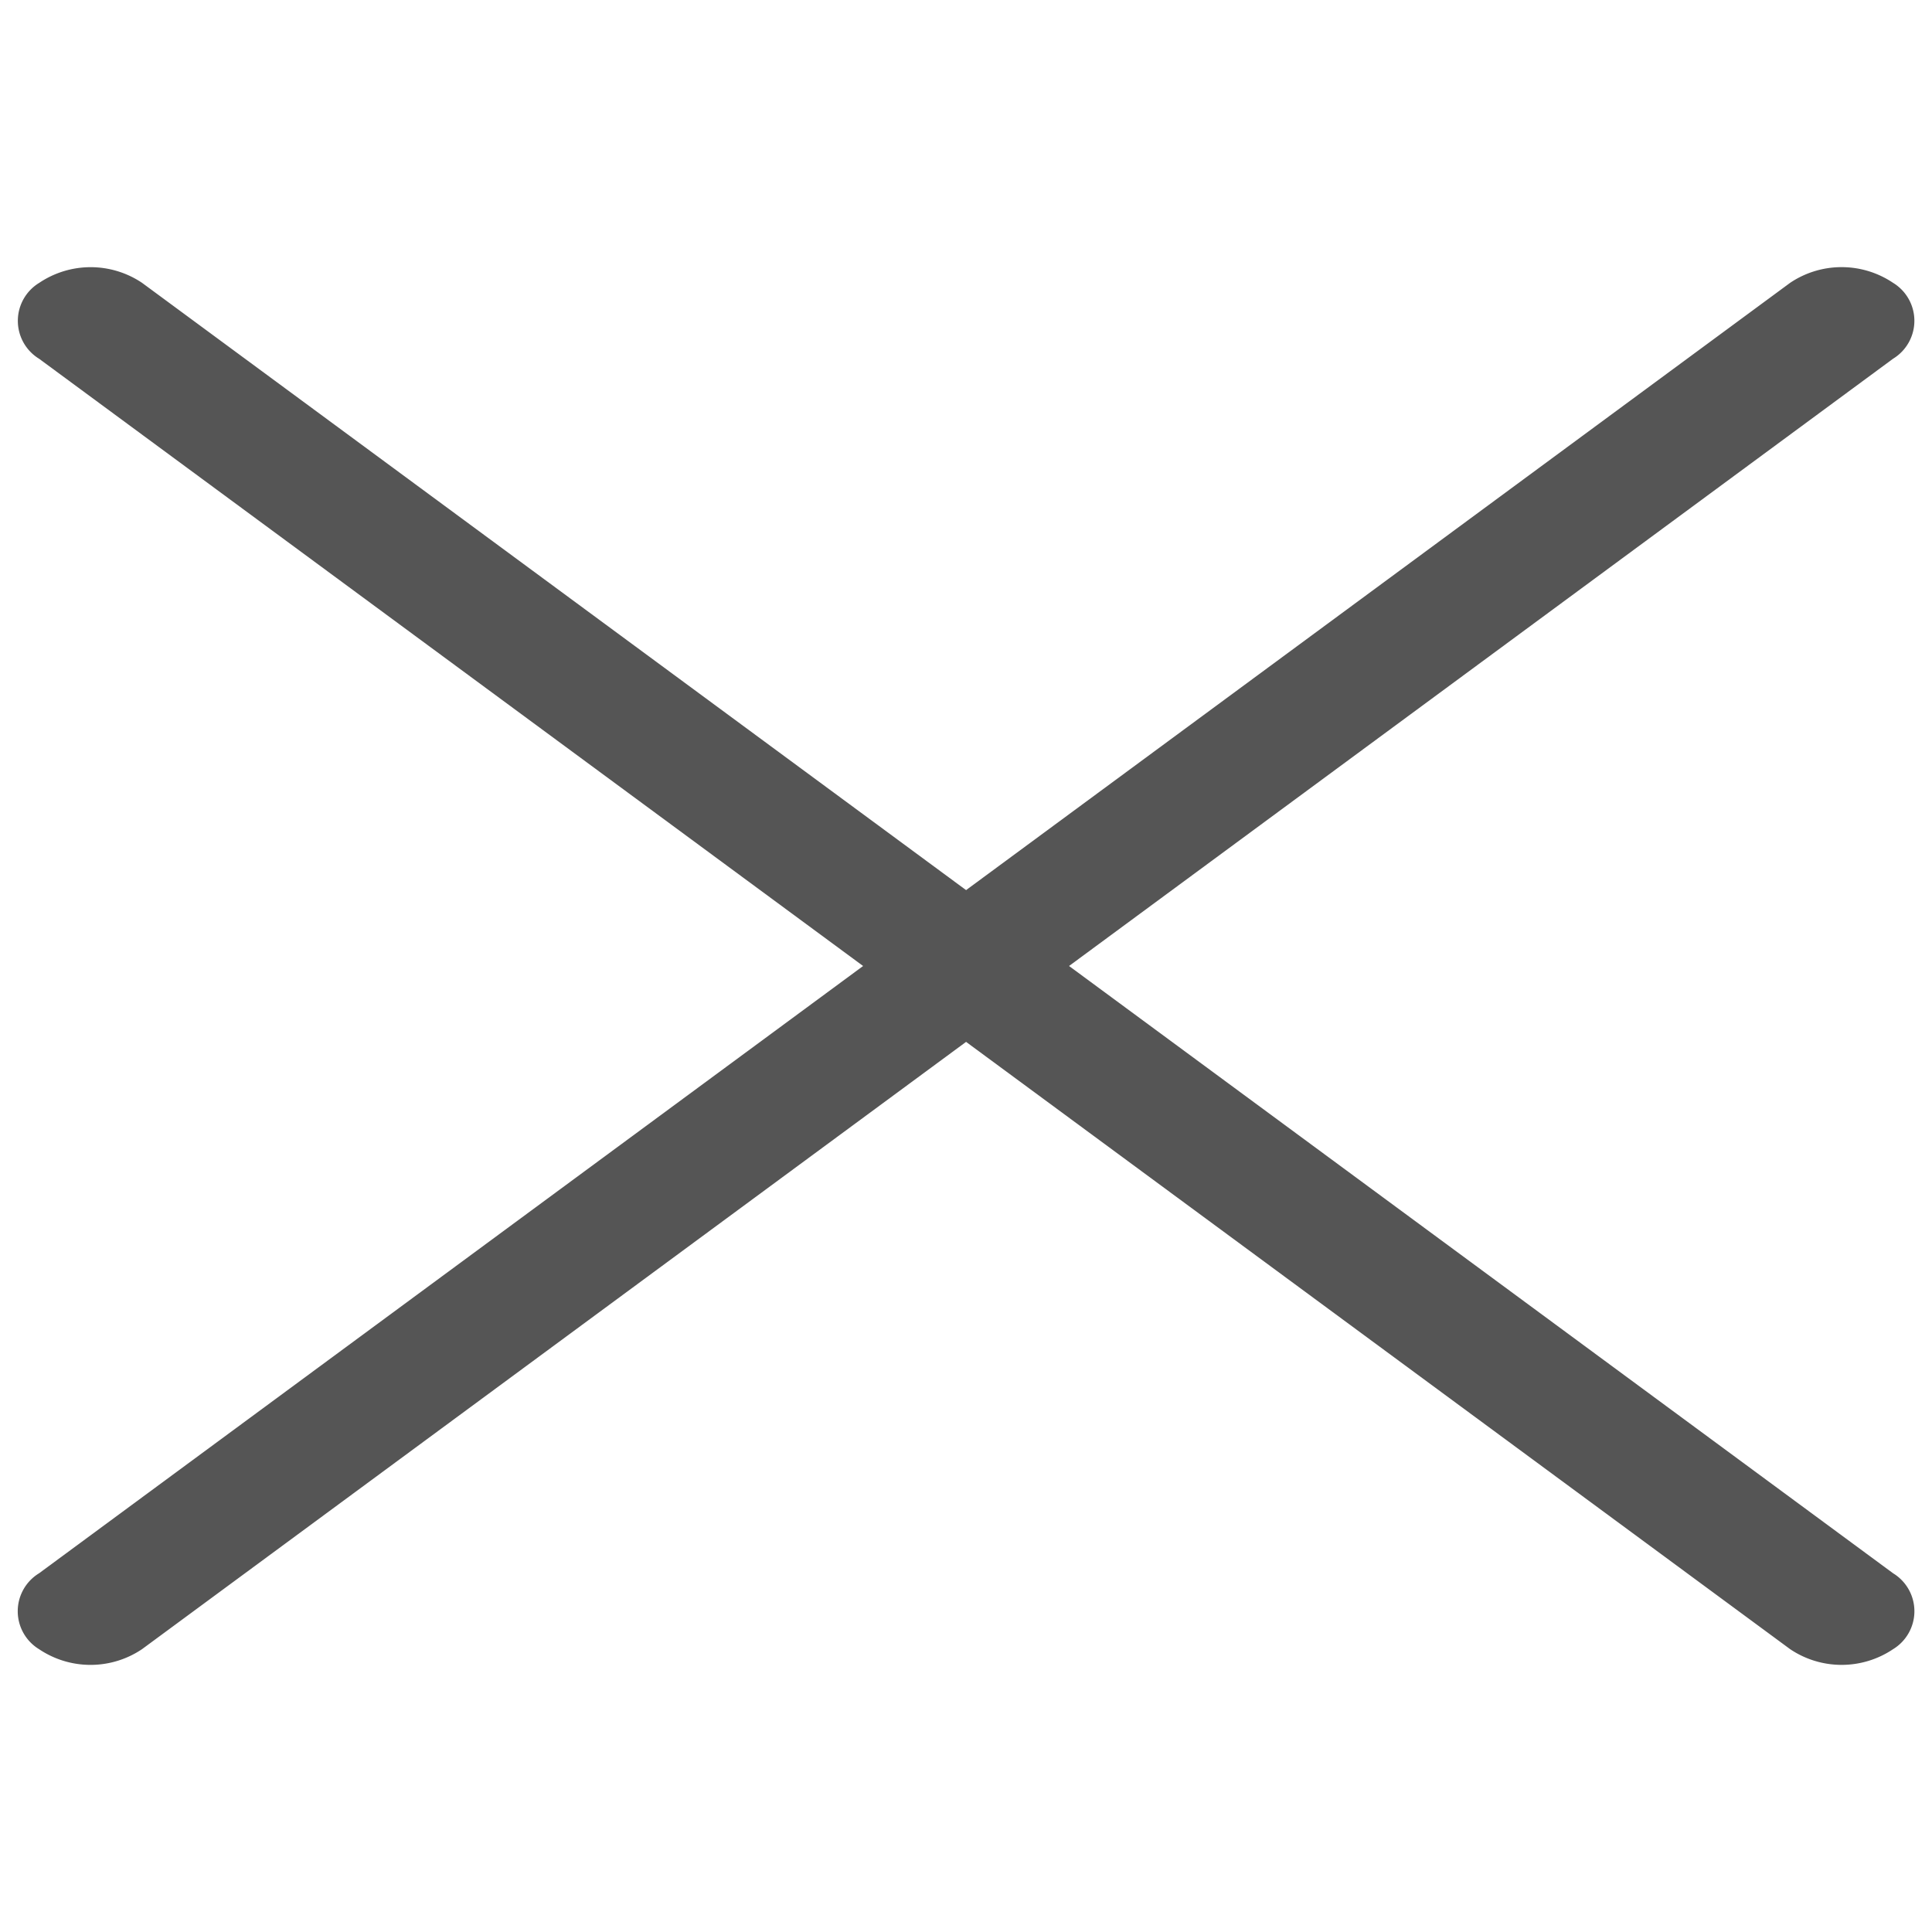 <svg xmlns="http://www.w3.org/2000/svg" width="17.997" height="17.997" viewBox="0 0 17.997 17.997">
  <g id="Group_28992" data-name="Group 28992" transform="translate(-370.387 -16.784)">
    <path id="Path_1551" data-name="Path 1551" d="M.677,2.995,20.711-.039a.414.414,0,0,1,.5.5.859.859,0,0,1-.678.678L.5,4.173a.414.414,0,0,1-.5-.5A.859.859,0,0,1,.677,2.995Z" transform="translate(373.349 16.822) rotate(45)" fill="#555"/>
    <path id="Path_1552" data-name="Path 1552" d="M.508.008,20.542,3.042a.859.859,0,0,1,.678.678.414.414,0,0,1-.5.5L.686,1.186A.859.859,0,0,1,.008.508.414.414,0,0,1,.508.008Z" transform="translate(370.386 31.793) rotate(-45)" fill="#555"/>
  </g>
</svg>
